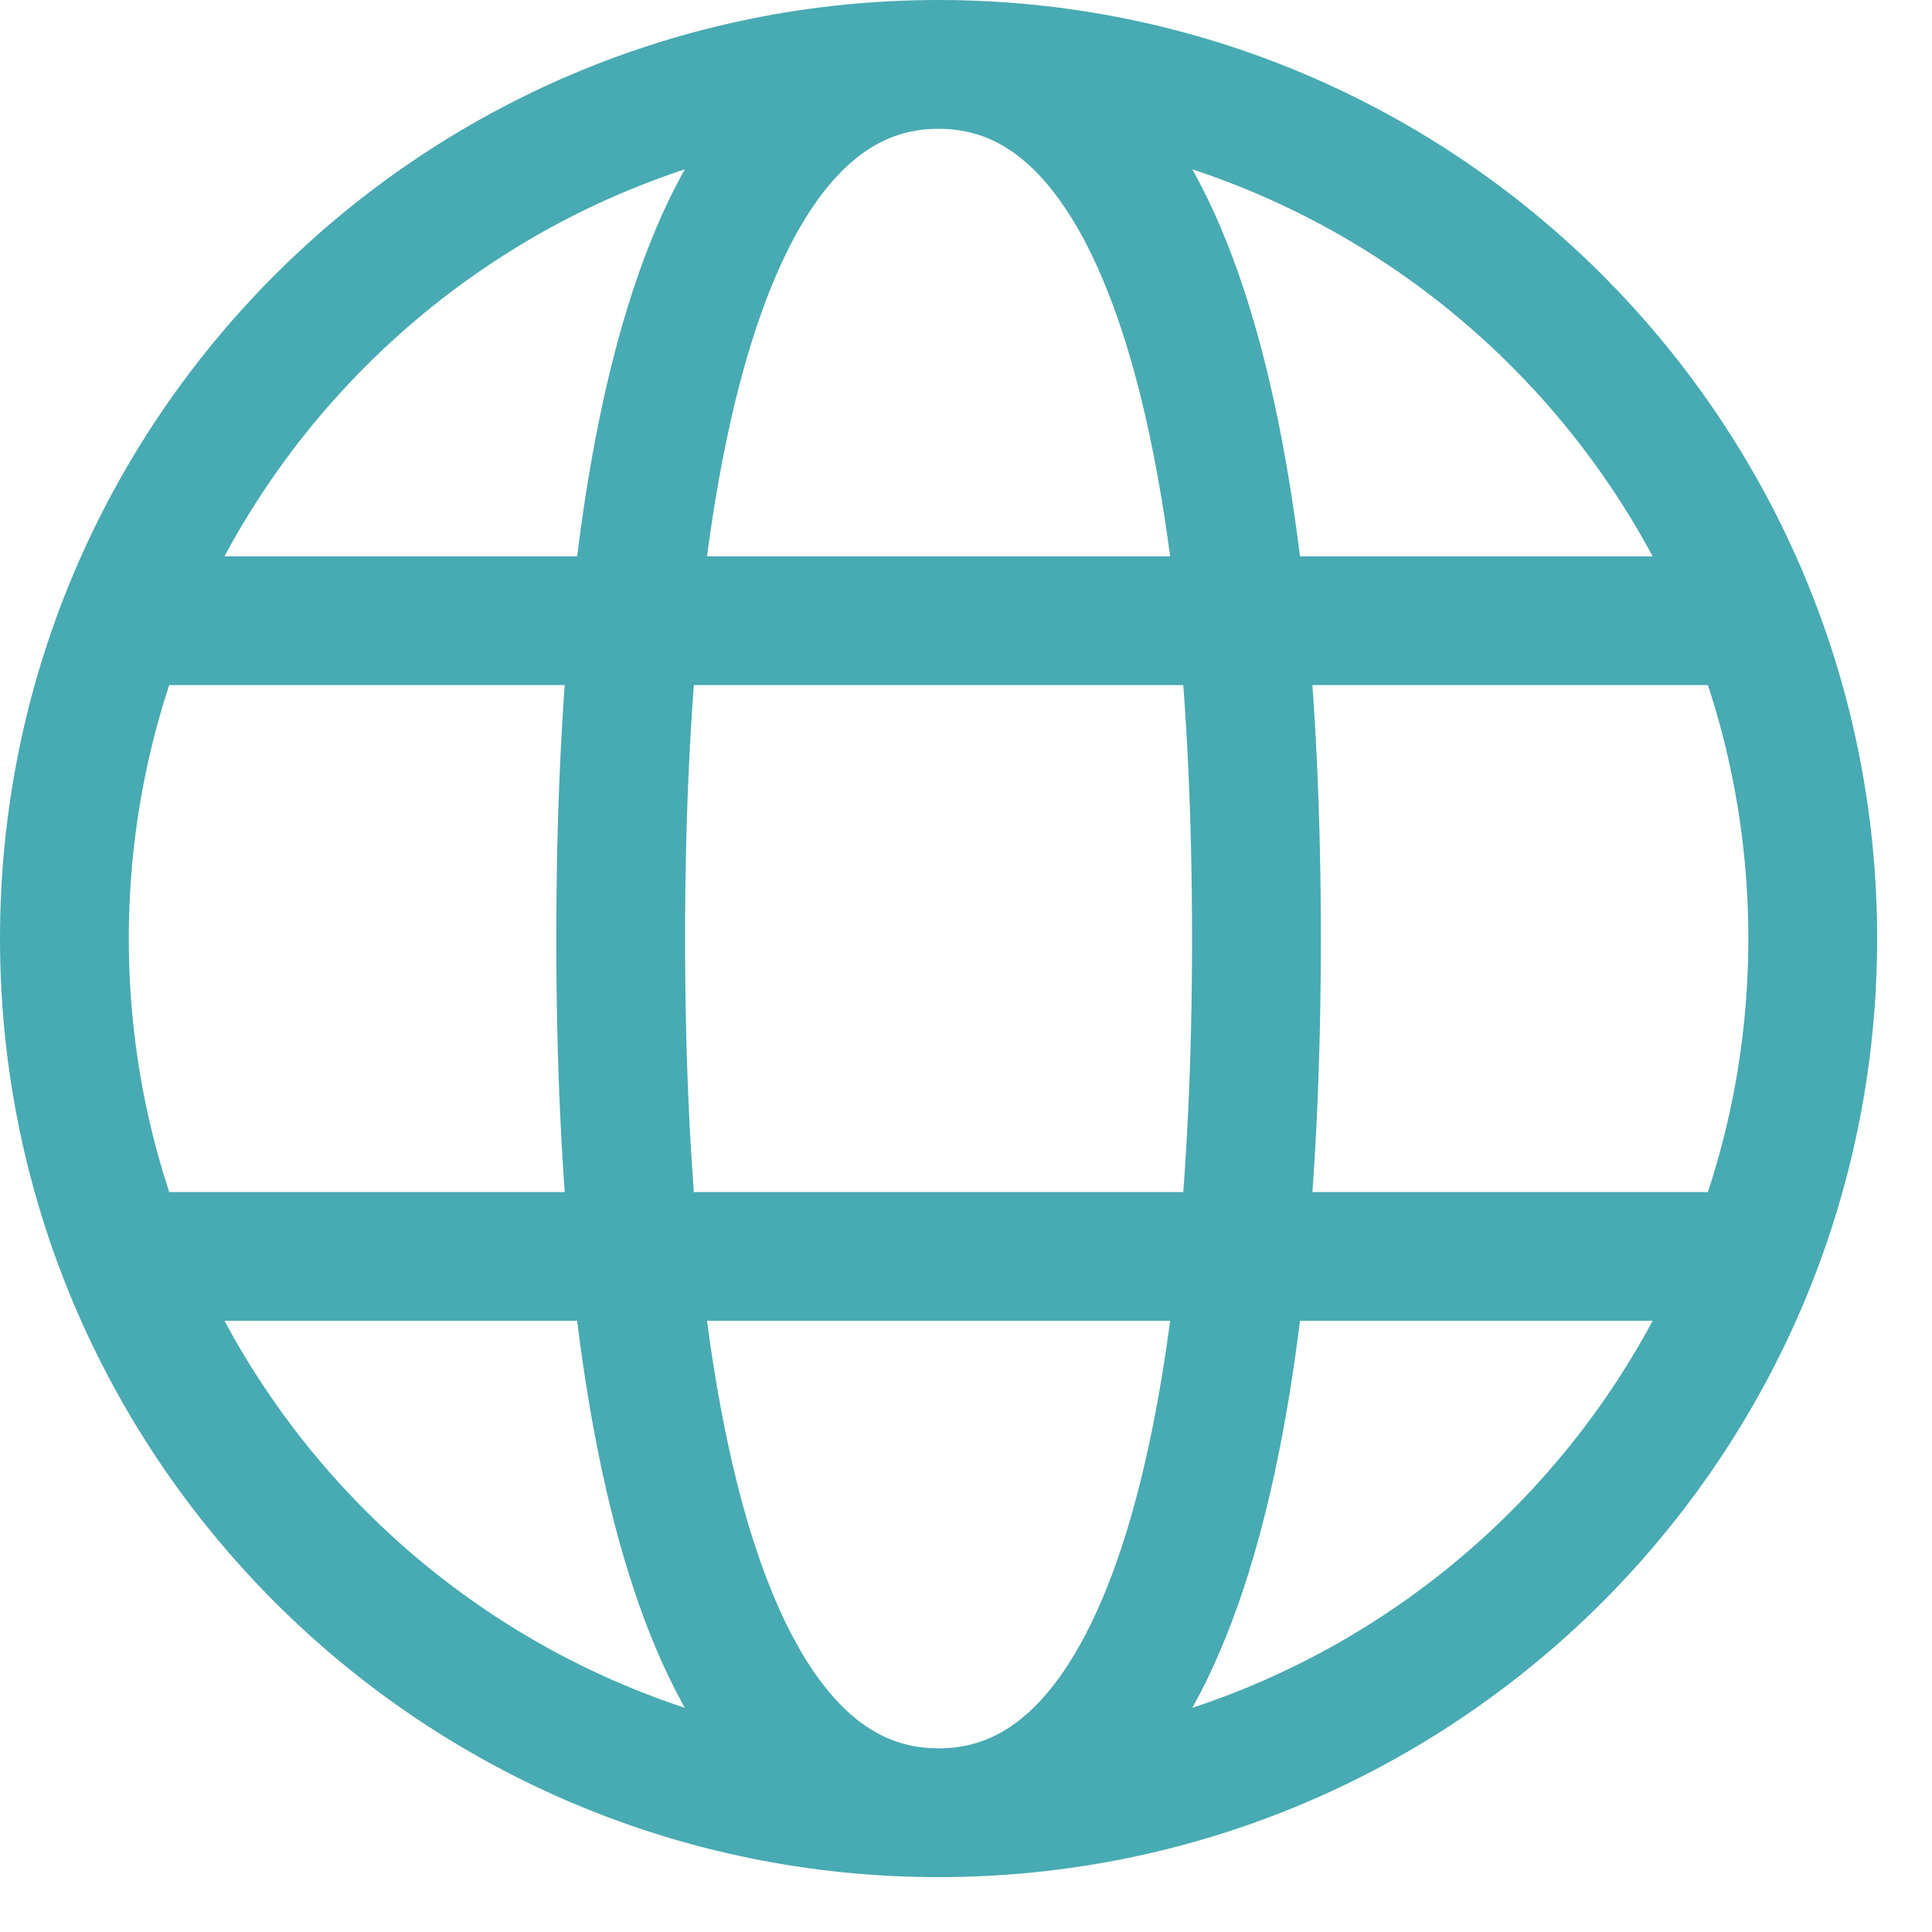 <svg width="30" height="30" viewBox="0 0 30 30" fill="none" xmlns="http://www.w3.org/2000/svg">
<path d="M2.234 9.638H26.914M14.574 28.148C22.071 28.148 28.148 22.071 28.148 14.574C28.148 7.077 22.071 1 14.574 1C7.077 1 1 7.077 1 14.574C1 22.071 7.077 28.148 14.574 28.148ZM14.574 28.148C18.276 28.148 19.51 21.978 19.51 14.574C19.51 7.17 18.276 1 14.574 1C10.872 1 9.638 7.17 9.638 14.574C9.638 21.978 10.872 28.148 14.574 28.148ZM2.234 19.51H26.914H2.234Z" stroke="#48AAB2" stroke-width="2"/>
</svg>
